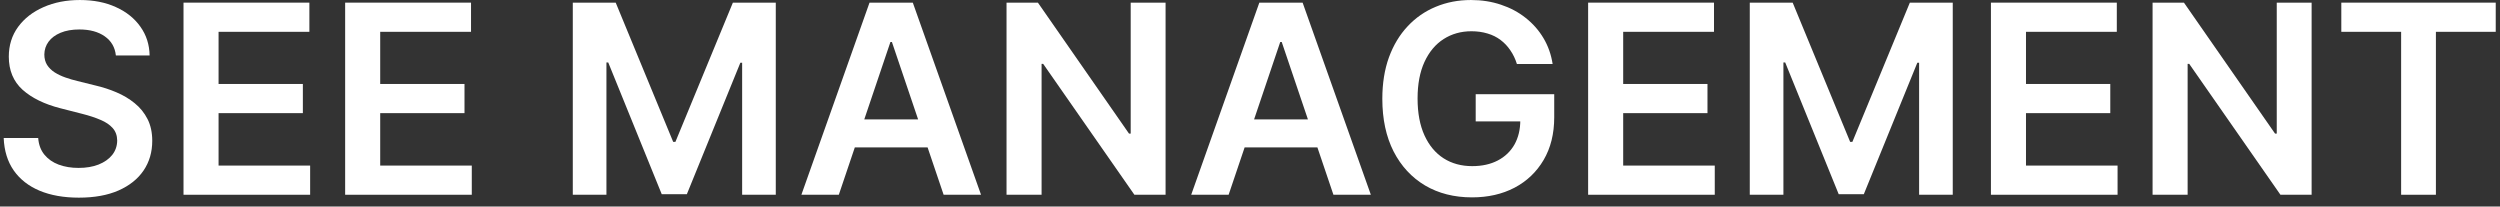 <svg width="230" height="19" viewBox="0 0 230 19" fill="none" xmlns="http://www.w3.org/2000/svg">
<rect x="0" y="0" width="230" height="19" fill="#333333" stroke="none"/>
<path d="M10.66 5.101C10.579 4.348 10.237 3.761 9.634 3.341C9.037 2.921 8.26 2.711 7.304 2.711C6.632 2.711 6.055 2.811 5.574 3.013C5.093 3.214 4.725 3.487 4.47 3.833C4.215 4.178 4.084 4.572 4.079 5.015C4.079 5.383 4.163 5.702 4.331 5.973C4.505 6.243 4.739 6.473 5.035 6.663C5.331 6.847 5.658 7.003 6.017 7.129C6.377 7.256 6.739 7.362 7.104 7.449L8.773 7.863C9.446 8.018 10.092 8.228 10.712 8.493C11.338 8.757 11.897 9.091 12.39 9.494C12.889 9.897 13.283 10.383 13.572 10.952C13.862 11.522 14.007 12.189 14.007 12.954C14.007 13.99 13.741 14.902 13.207 15.69C12.674 16.473 11.903 17.085 10.895 17.528C9.892 17.966 8.678 18.184 7.252 18.184C5.867 18.184 4.664 17.971 3.644 17.546C2.63 17.12 1.836 16.498 1.262 15.681C0.694 14.864 0.387 13.869 0.34 12.696H3.514C3.56 13.311 3.751 13.823 4.087 14.232C4.423 14.64 4.861 14.945 5.4 15.146C5.945 15.348 6.553 15.448 7.226 15.448C7.927 15.448 8.542 15.345 9.069 15.138C9.602 14.925 10.02 14.632 10.321 14.258C10.622 13.878 10.776 13.435 10.782 12.929C10.776 12.468 10.64 12.089 10.373 11.789C10.106 11.485 9.733 11.231 9.252 11.03C8.776 10.823 8.22 10.639 7.582 10.478L5.557 9.96C4.09 9.586 2.931 9.019 2.079 8.26C1.233 7.495 0.81 6.479 0.81 5.213C0.81 4.172 1.094 3.26 1.662 2.478C2.236 1.695 3.015 1.088 4 0.657C4.986 0.22 6.101 0.001 7.348 0.001C8.611 0.001 9.718 0.22 10.669 0.657C11.625 1.088 12.376 1.69 12.92 2.461C13.465 3.226 13.746 4.106 13.764 5.101H10.66Z" fill="white"/>
<path d="M16.883 17.917V0.243H28.463V2.927H20.108V7.725H27.863V10.409H20.108V15.233H28.533V17.917H16.883Z" fill="white"/>
<path d="M31.754 17.917V0.243H43.334V2.927H34.979V7.725H42.734V10.409H34.979V15.233H43.404V17.917H31.754Z" fill="white"/>
<path d="M52.697 0.243H56.645L61.931 13.049H62.139L67.425 0.243H71.372V17.917H68.277V5.774H68.112L63.191 17.865H60.879L55.958 5.748H55.792V17.917H52.697V0.243Z" fill="white"/>
<path d="M77.171 17.917H73.728L79.996 0.243H83.978L90.255 17.917H86.813L82.057 3.867H81.918L77.171 17.917ZM77.284 10.987H86.674V13.559H77.284V10.987Z" fill="white"/>
<path d="M107.233 0.243V17.917H104.364L95.974 5.878H95.826V17.917H92.601V0.243H95.487L103.868 12.29H104.024V0.243H107.233Z" fill="white"/>
<path d="M113.034 17.917H109.591L115.859 0.243H119.841L126.118 17.917H122.675L117.92 3.867H117.781L113.034 17.917ZM113.147 10.987H122.536V13.559H113.147V10.987Z" fill="white"/>
<path d="M139.555 5.887C139.41 5.421 139.21 5.003 138.955 4.635C138.705 4.261 138.404 3.942 138.051 3.677C137.703 3.413 137.303 3.214 136.851 3.082C136.399 2.944 135.906 2.875 135.373 2.875C134.416 2.875 133.564 3.114 132.817 3.591C132.069 4.069 131.481 4.77 131.052 5.697C130.629 6.617 130.417 7.739 130.417 9.062C130.417 10.397 130.629 11.528 131.052 12.454C131.475 13.38 132.063 14.085 132.817 14.568C133.57 15.046 134.445 15.284 135.442 15.284C136.346 15.284 137.129 15.112 137.79 14.767C138.456 14.421 138.969 13.932 139.329 13.3C139.688 12.661 139.868 11.913 139.868 11.056L140.598 11.168H135.764V8.665H142.989V10.788C142.989 12.302 142.664 13.61 142.015 14.715C141.366 15.82 140.473 16.671 139.337 17.269C138.201 17.862 136.897 18.158 135.425 18.158C133.785 18.158 132.344 17.793 131.104 17.062C129.869 16.326 128.904 15.282 128.209 13.93C127.519 12.572 127.174 10.961 127.174 9.097C127.174 7.67 127.377 6.396 127.783 5.274C128.194 4.152 128.768 3.2 129.504 2.417C130.24 1.629 131.104 1.031 132.095 0.622C133.086 0.208 134.164 0.001 135.329 0.001C136.315 0.001 137.233 0.145 138.085 0.432C138.937 0.714 139.694 1.117 140.354 1.641C141.021 2.164 141.569 2.786 141.998 3.505C142.426 4.224 142.708 5.018 142.841 5.887H139.555Z" fill="white"/>
<path d="M146.108 17.917V0.243H157.688V2.927H149.333V7.725H157.088V10.409H149.333V15.233H157.758V17.917H146.108Z" fill="white"/>
<path d="M160.979 0.243H164.926L170.212 13.049H170.42L175.706 0.243H179.653V17.917H176.558V5.774H176.393L171.472 17.865H169.16L164.239 5.748H164.074V17.917H160.979V0.243Z" fill="white"/>
<path d="M183.166 17.917V0.243H194.746V2.927H186.391V7.725H194.146V10.409H186.391V15.233H194.816V17.917H183.166Z" fill="white"/>
<path d="M212.669 0.243V17.917H209.8L201.41 5.878H201.262V17.917H198.037V0.243H200.923L209.304 12.29H209.461V0.243H212.669Z" fill="white"/>
<path d="M215.401 2.927V0.243H229.607V2.927H224.103V17.917H220.904V2.927H215.401Z" fill="white"/>
</svg>
